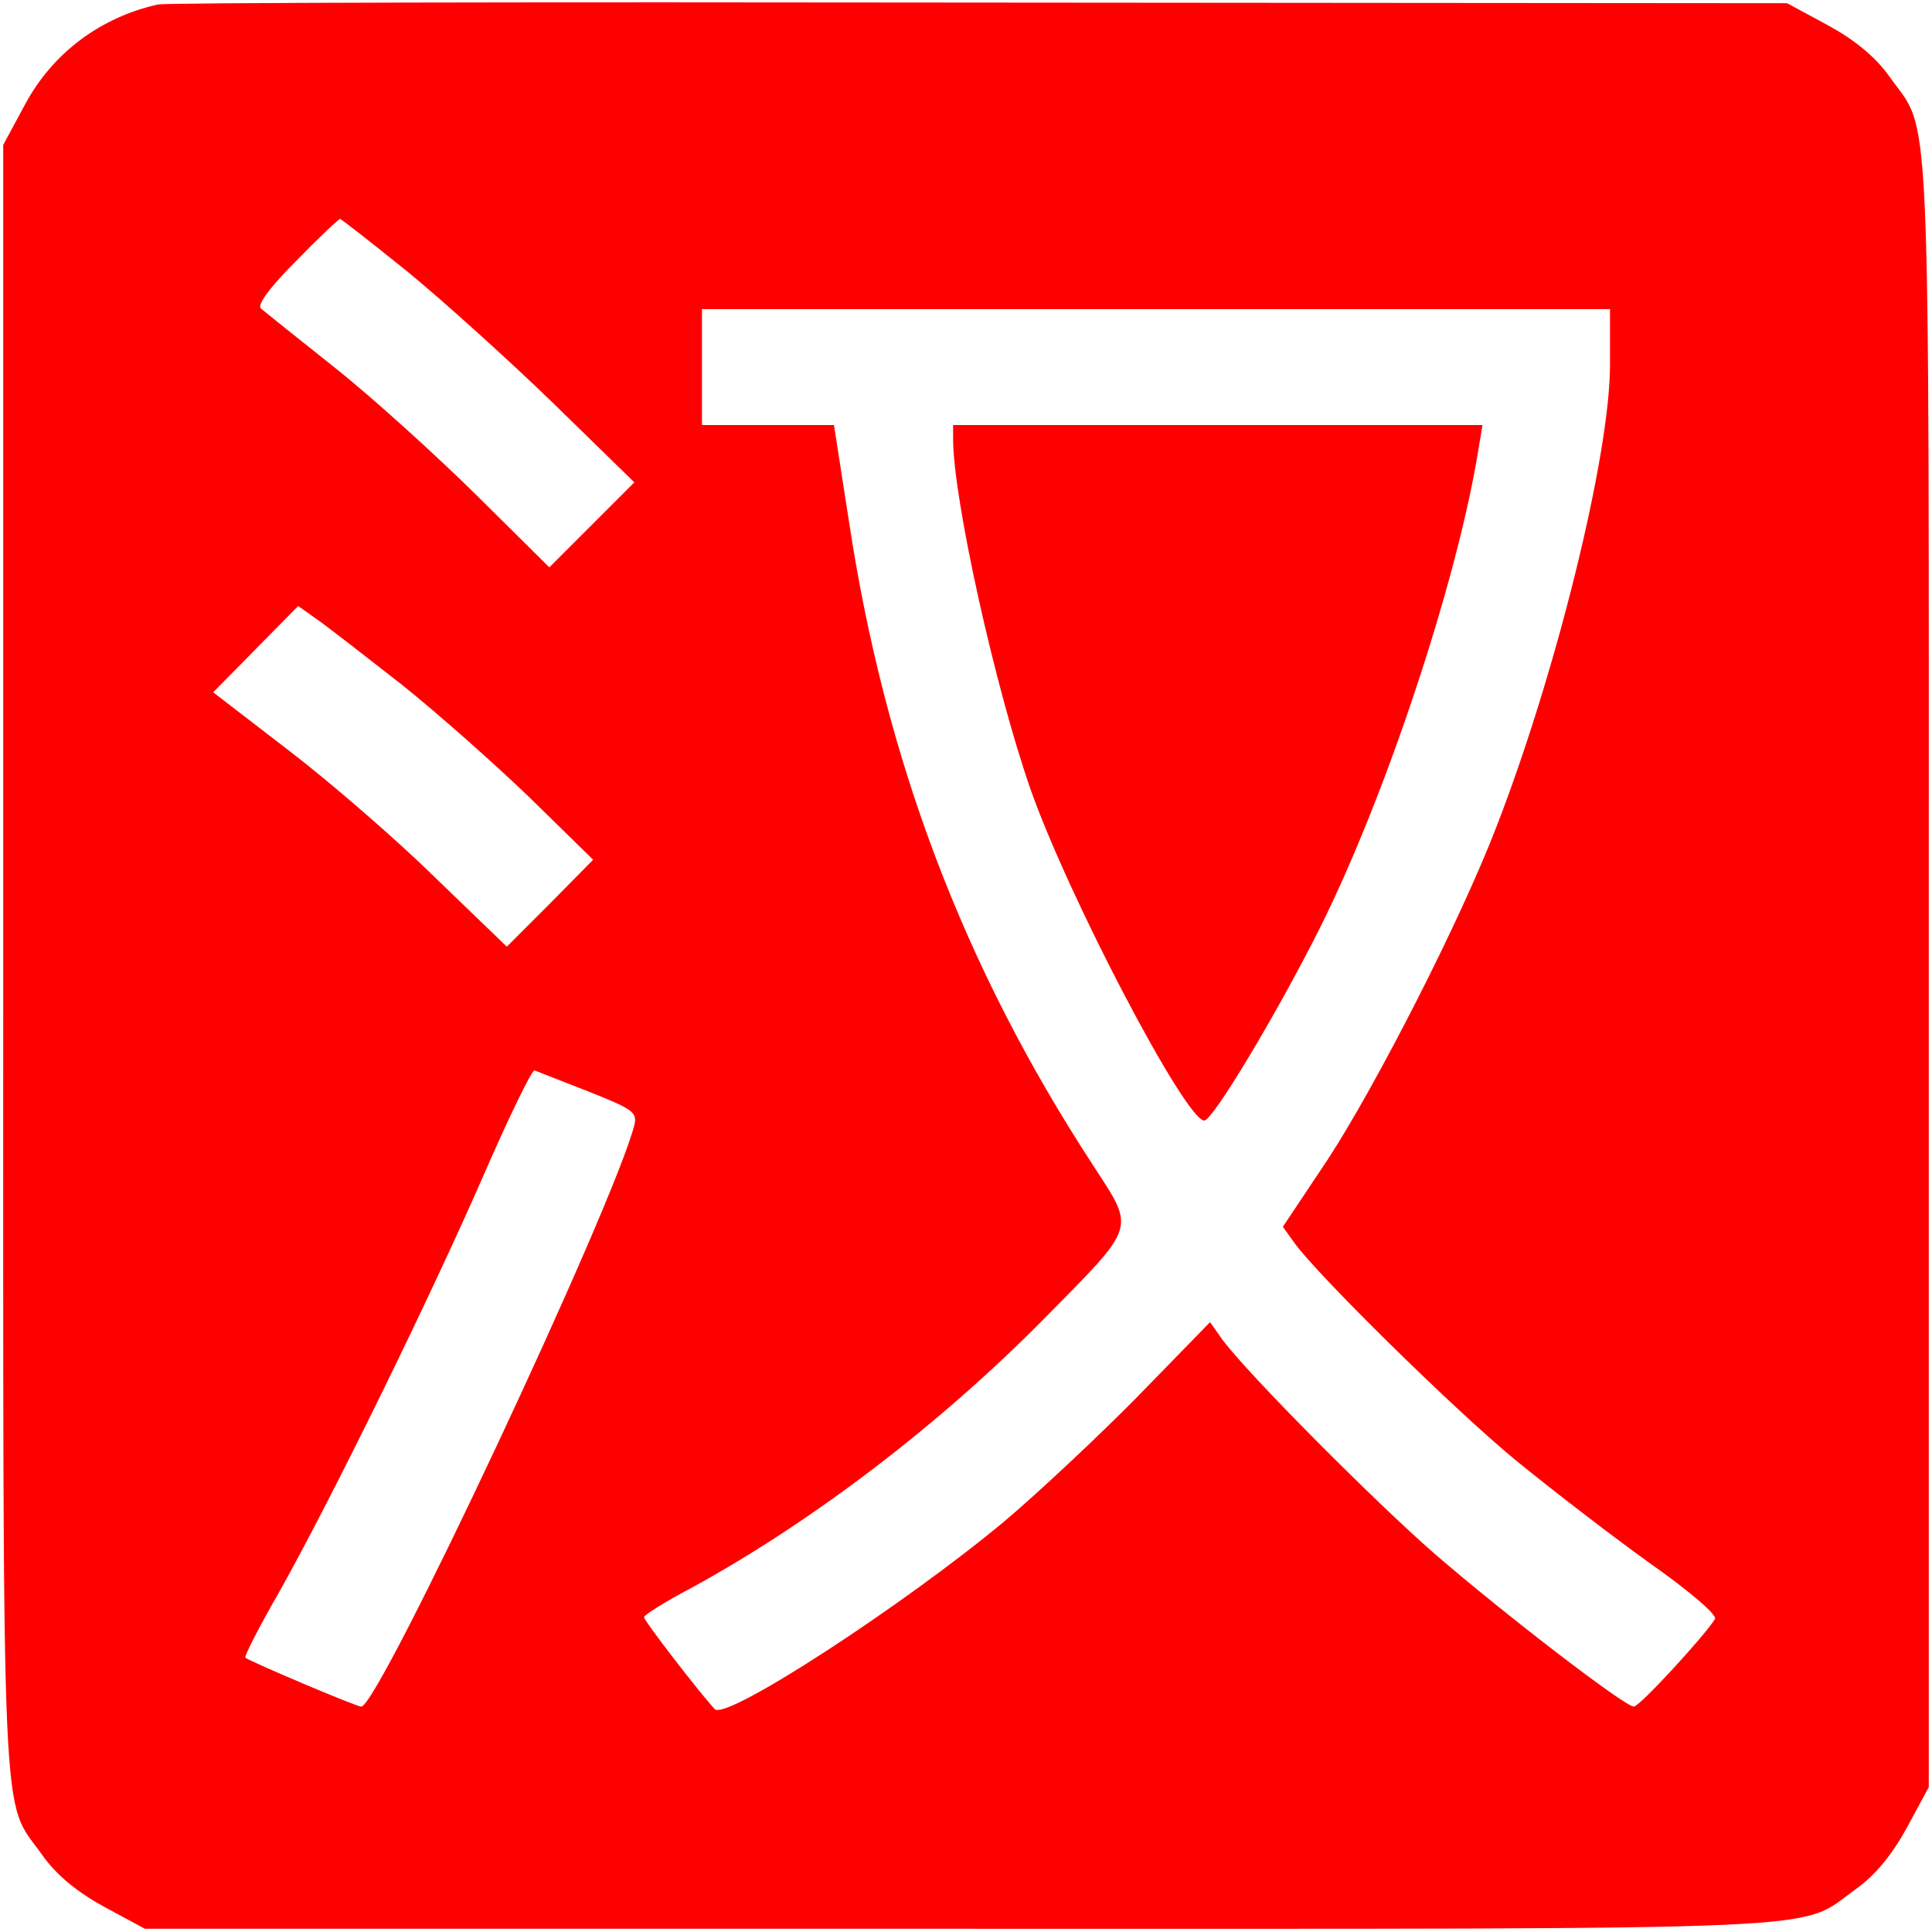<svg version="1.0" xmlns="http://www.w3.org/2000/svg" width="300pt" height="300pt"
  viewBox="0 0 300 300" preserveAspectRatio="xMidYMid meet">
  <g transform="translate(0,300) scale(0.1,-0.1)" fill="#ff0000"
    stroke="none">
    <path
      d="M245 2993 c-89 -20 -163 -75 -206 -155 l-34 -63 0 -1270 c0 -1393 -4 -1294 61 -1386 22 -31 54 -57 96 -80 l63 -34 1270 0 c1393 0 1294 -4 1386 61 31 22 57 54 80 96 l34 63 0 1270 c0 1393 4 1294 -61 1386 -22 31 -54 57 -96 80 l-63 34 -1255 1 c-690 1 -1264 0 -1275 -3z m388 -415 c56 -46 158 -138 227 -205 l125 -122 -66 -66 -66 -66 -114 113 c-63 62 -161 151 -219 197 -58 46 -109 87 -115 92 -6 6 15 34 55 74 35 36 66 65 68 65 2 0 49 -37 105 -82z m1867 -145 c0 -139 -83 -476 -176 -716 -56 -146 -187 -402 -262 -517 l-70 -105 18 -25 c35 -49 246 -257 343 -337 54 -44 147 -116 207 -159 64 -45 107 -82 103 -88 -16 -26 -117 -136 -126 -136 -14 0 -199 142 -309 237 -94 82 -290 279 -330 333 l-19 27 -112 -115 c-62 -63 -155 -150 -207 -194 -156 -130 -432 -310 -450 -292 -21 22 -110 137 -110 143 0 3 33 24 73 45 187 102 385 253 547 417 147 149 143 138 77 240 -201 308 -323 630 -379 1001 l-23 148 -102 0 -103 0 0 90 0 90 705 0 705 0 0 -87z m-1875 -497 c55 -44 144 -123 198 -175 l98 -96 -67 -68 -67 -67 -111 107 c-61 60 -164 149 -228 198 l-117 90 66 67 66 67 31 -22 c17 -12 76 -58 131 -101z m289 -631 c68 -27 76 -32 71 -52 -31 -123 -397 -903 -424 -903 -8 0 -173 70 -180 76 -2 2 21 47 52 101 81 144 233 454 317 646 40 92 76 166 80 165 4 -2 41 -16 84 -33z" />
    <path
      d="M1480 2318 c0 -92 65 -385 120 -543 59 -168 241 -515 270 -515 13 0 111 163 178 296 103 205 214 540 247 742 l7 42 -411 0 -411 0 0 -22z" />
  </g>
</svg> 